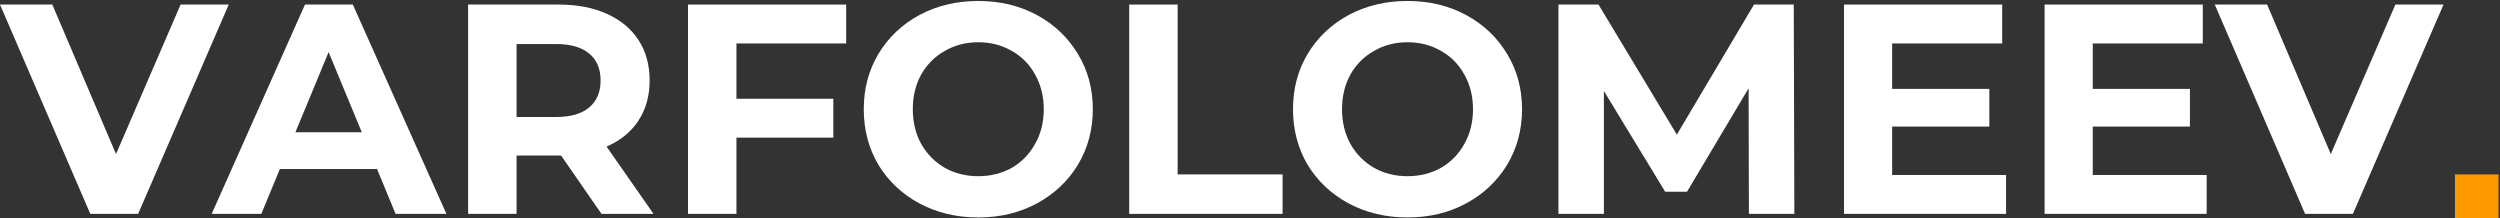 <?xml version="1.0" encoding="UTF-8"?> <svg xmlns="http://www.w3.org/2000/svg" width="1204" height="105" viewBox="0 0 1204 105" fill="none"><rect x="0" y="0" width="1204" height="105" fill="#333333" stroke="none"/> <path d="M110.16 2.2L66.528 103H43.488L0 2.2H25.2L55.872 74.2L86.976 2.2H110.16Z" fill="white"></path> <path d="M181.585 81.4H134.785L125.857 103H101.953L146.881 2.2H169.921L214.993 103H190.513L181.585 81.4ZM174.241 63.688L158.257 25.096L142.273 63.688H174.241Z" fill="white"></path> <path d="M289.675 103L270.235 74.92H248.779V103H225.451V2.2H269.083C278.011 2.2 285.739 3.688 292.267 6.664C298.891 9.64 303.979 13.864 307.531 19.336C311.083 24.808 312.859 31.288 312.859 38.776C312.859 46.264 311.035 52.744 307.387 58.216C303.835 63.592 298.747 67.72 292.123 70.6L314.731 103H289.675ZM289.243 38.776C289.243 33.112 287.419 28.792 283.771 25.816C280.123 22.744 274.795 21.208 267.787 21.208H248.779V56.344H267.787C274.795 56.344 280.123 54.808 283.771 51.736C287.419 48.664 289.243 44.344 289.243 38.776Z" fill="white"></path> <path d="M354.67 20.92V47.56H401.326V66.28H354.67V103H331.342V2.2H407.518V20.92H354.67Z" fill="white"></path> <path d="M471.142 104.728C460.678 104.728 451.222 102.472 442.774 97.96C434.422 93.448 427.846 87.256 423.046 79.384C418.342 71.416 415.99 62.488 415.99 52.6C415.99 42.712 418.342 33.832 423.046 25.96C427.846 17.992 434.422 11.752 442.774 7.24C451.222 2.728 460.678 0.472 471.142 0.472C481.606 0.472 491.014 2.728 499.366 7.24C507.718 11.752 514.294 17.992 519.094 25.96C523.894 33.832 526.294 42.712 526.294 52.6C526.294 62.488 523.894 71.416 519.094 79.384C514.294 87.256 507.718 93.448 499.366 97.96C491.014 102.472 481.606 104.728 471.142 104.728ZM471.142 84.856C477.094 84.856 482.47 83.512 487.27 80.824C492.07 78.04 495.814 74.2 498.502 69.304C501.286 64.408 502.678 58.84 502.678 52.6C502.678 46.36 501.286 40.792 498.502 35.896C495.814 31 492.07 27.208 487.27 24.52C482.47 21.736 477.094 20.344 471.142 20.344C465.19 20.344 459.814 21.736 455.014 24.52C450.214 27.208 446.422 31 443.638 35.896C440.95 40.792 439.606 46.36 439.606 52.6C439.606 58.84 440.95 64.408 443.638 69.304C446.422 74.2 450.214 78.04 455.014 80.824C459.814 83.512 465.19 84.856 471.142 84.856Z" fill="white"></path> <path d="M543.826 2.2H567.154V83.992H617.698V103H543.826V2.2Z" fill="white"></path> <path d="M677.861 104.728C667.397 104.728 657.941 102.472 649.493 97.96C641.141 93.448 634.565 87.256 629.765 79.384C625.061 71.416 622.709 62.488 622.709 52.6C622.709 42.712 625.061 33.832 629.765 25.96C634.565 17.992 641.141 11.752 649.493 7.24C657.941 2.728 667.397 0.472 677.861 0.472C688.325 0.472 697.733 2.728 706.085 7.24C714.437 11.752 721.013 17.992 725.813 25.96C730.613 33.832 733.013 42.712 733.013 52.6C733.013 62.488 730.613 71.416 725.813 79.384C721.013 87.256 714.437 93.448 706.085 97.96C697.733 102.472 688.325 104.728 677.861 104.728ZM677.861 84.856C683.813 84.856 689.189 83.512 693.989 80.824C698.789 78.04 702.533 74.2 705.221 69.304C708.005 64.408 709.397 58.84 709.397 52.6C709.397 46.36 708.005 40.792 705.221 35.896C702.533 31 698.789 27.208 693.989 24.52C689.189 21.736 683.813 20.344 677.861 20.344C671.909 20.344 666.533 21.736 661.733 24.52C656.933 27.208 653.141 31 650.357 35.896C647.669 40.792 646.325 46.36 646.325 52.6C646.325 58.84 647.669 64.408 650.357 69.304C653.141 74.2 656.933 78.04 661.733 80.824C666.533 83.512 671.909 84.856 677.861 84.856Z" fill="white"></path> <path d="M842.273 103L842.129 42.52L812.465 92.344H801.953L772.433 43.816V103H750.545V2.2H769.841L807.569 64.84L844.721 2.2H863.873L864.161 103H842.273Z" fill="white"></path> <path d="M966.124 84.28V103H888.076V2.2H964.252V20.92H911.26V42.808H958.06V60.952H911.26V84.28H966.124Z" fill="white"></path> <path d="M1062.73 84.28V103H984.685V2.2H1060.86V20.92H1007.87V42.808H1054.67V60.952H1007.87V84.28H1062.73Z" fill="white"></path> <path d="M1176.8 2.2L1133.17 103H1110.13L1066.64 2.2H1091.84L1122.51 74.2L1153.62 2.2H1176.8Z" fill="white"></path> <rect x="1182.3" y="84" width="21" height="21" fill="#FF9900"></rect> </svg> 